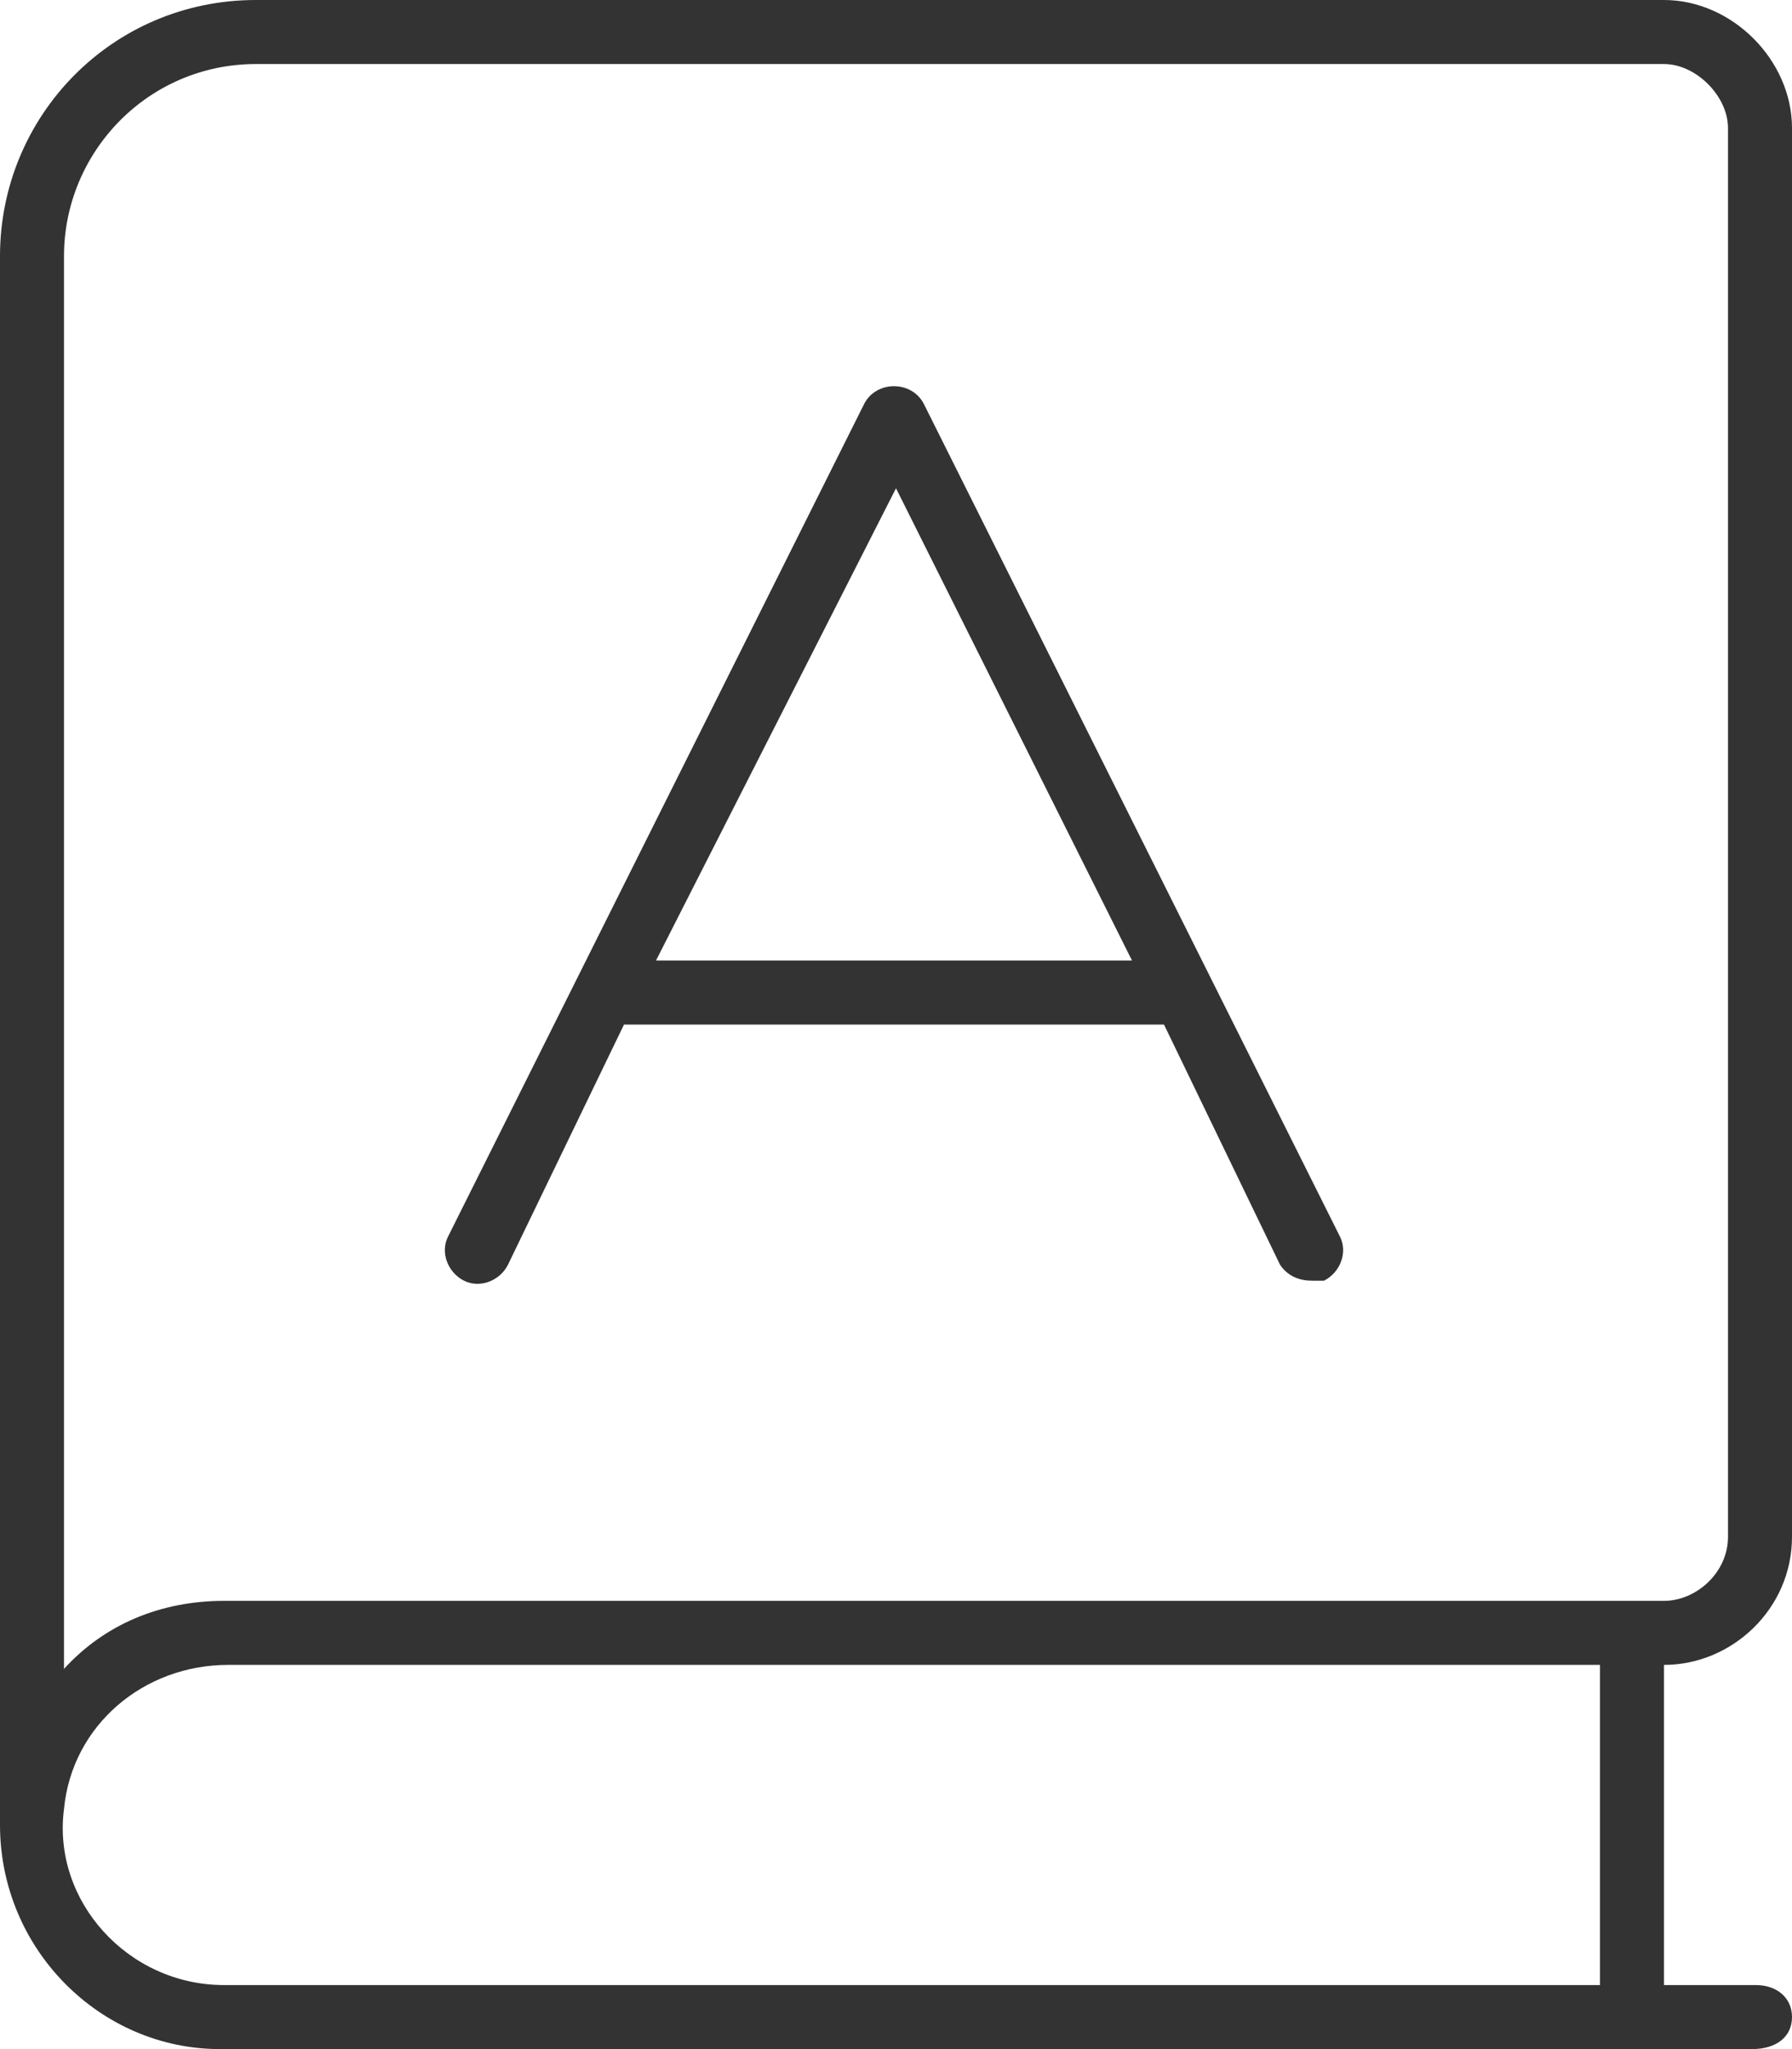 <svg width="42" height="48" viewBox="0 0 42 48" fill="none" xmlns="http://www.w3.org/2000/svg">
<path d="M21.656 9.469L31.406 28.969C31.594 29.344 31.406 29.812 31.031 30C30.938 30 30.844 30 30.75 30C30.469 30 30.188 29.906 30 29.625L27.281 24H14.625L11.906 29.625C11.719 30 11.25 30.188 10.875 30C10.5 29.812 10.312 29.344 10.5 28.969L20.25 9.469C20.531 8.906 21.375 8.906 21.656 9.469ZM15.375 22.5H26.531L21 11.438L15.375 22.5ZM42 36C42 37.688 40.594 39 39 39V46.5H41.156C41.625 46.5 42 46.781 42 47.25C42 47.719 41.625 48 41.062 48H5.156C2.344 48 0 45.656 0 42.75V6C0 2.719 2.625 0 6 0H39C40.594 0 42 1.406 42 3V36ZM37.5 46.5V39H5.344C3.375 39 1.688 40.406 1.5 42.375C1.219 44.531 3 46.5 5.25 46.5H37.5ZM5.25 37.5H39C39.75 37.5 40.5 36.844 40.5 36V3C40.5 2.25 39.75 1.5 39 1.5H6C3.469 1.5 1.5 3.562 1.5 6V39.094C2.438 38.062 3.75 37.5 5.25 37.5Z" fill="#333333"/>
</svg>
